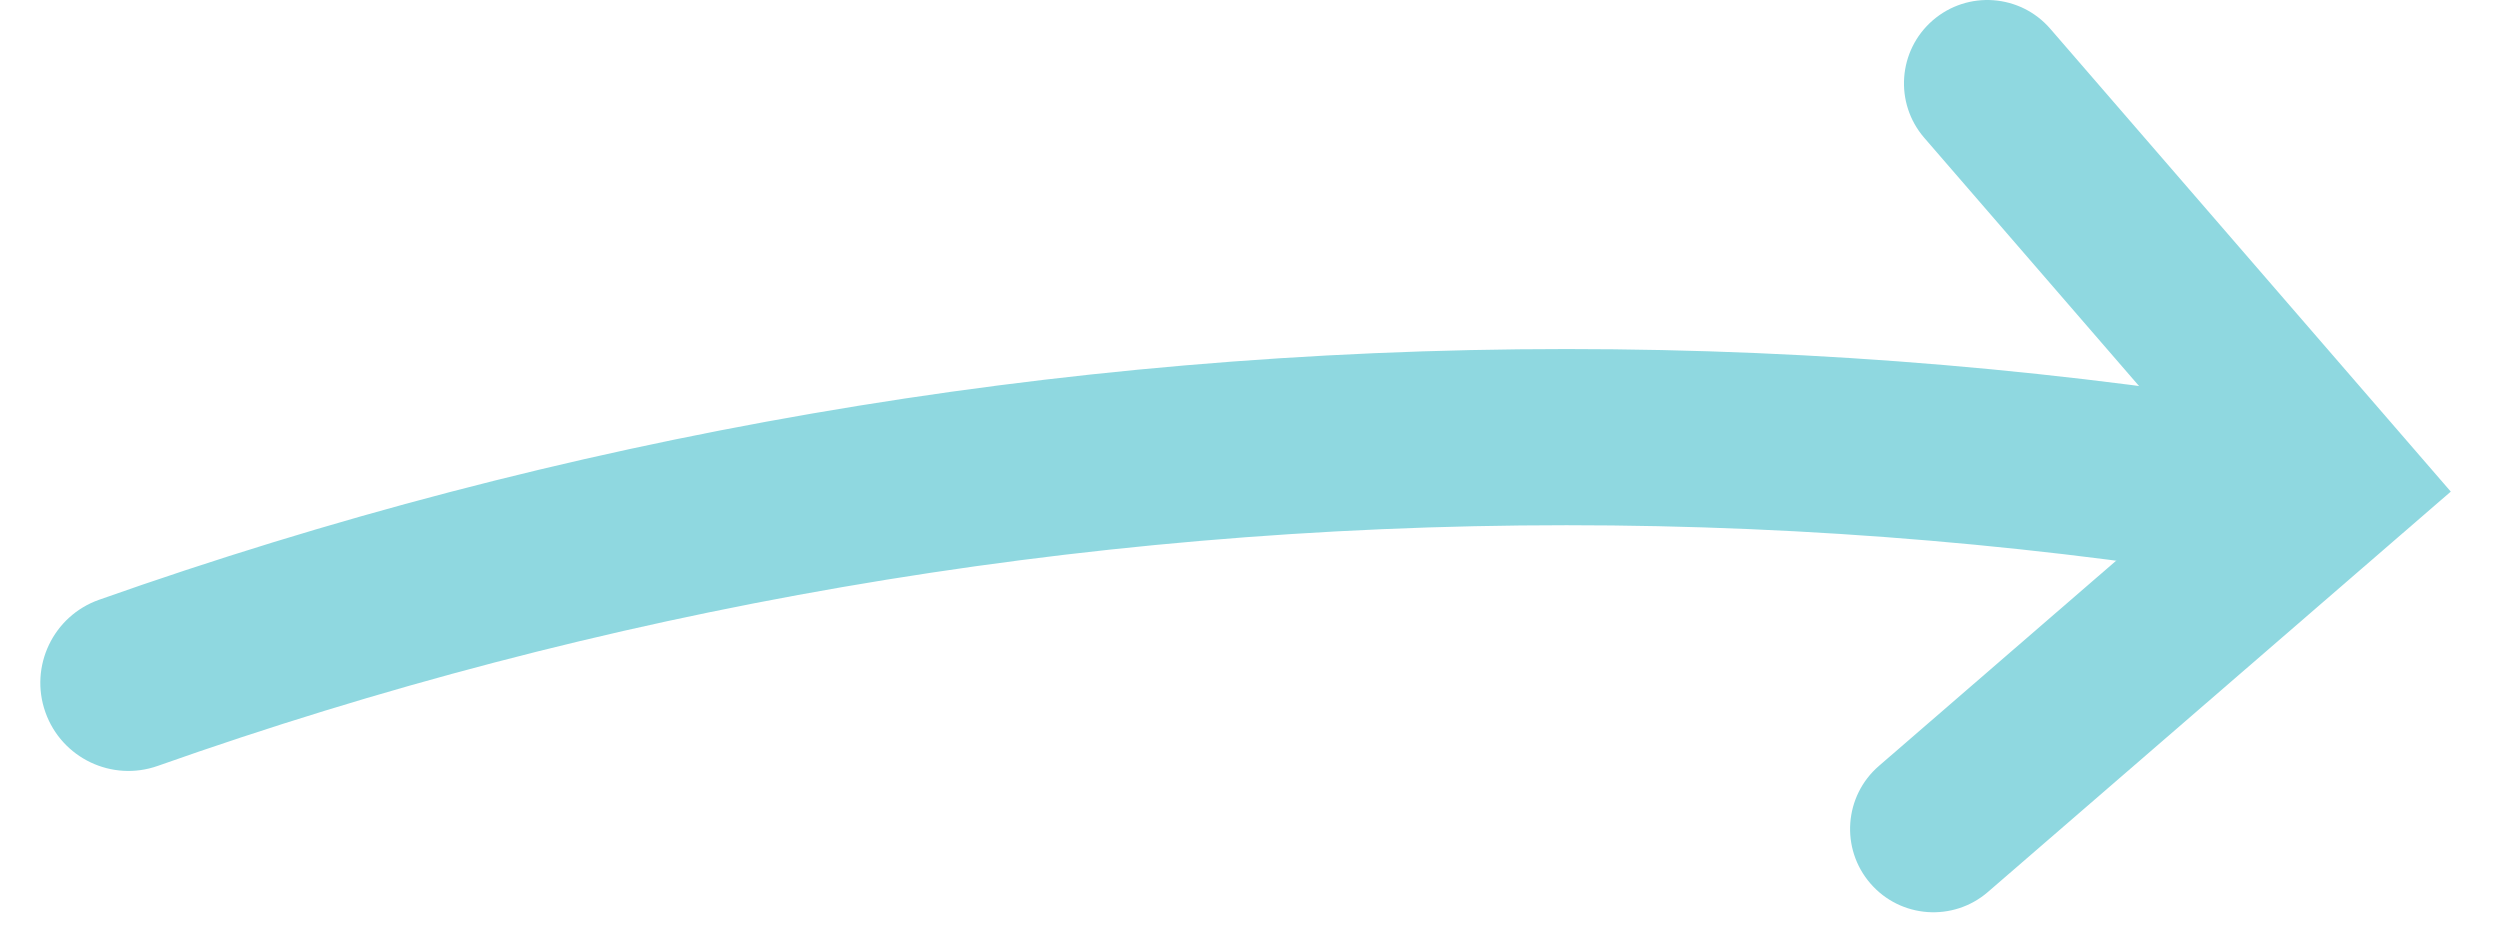 <svg width="45" height="17" viewBox="0 0 45 17" fill="none" xmlns="http://www.w3.org/2000/svg">
<g clip-path="url(#clip0_1066_6964)">
<path fill-rule="evenodd" clip-rule="evenodd" d="M28.198 9.454C19.303 9.454 10.769 10.982 2.84 13.786C2.015 14.078 1.109 13.645 0.817 12.82C0.525 11.994 0.957 11.088 1.783 10.796C10.046 7.874 18.938 6.283 28.198 6.283C32.782 6.283 37.278 6.673 41.652 7.422C42.515 7.57 43.095 8.389 42.947 9.253C42.8 10.116 41.98 10.695 41.117 10.548C36.919 9.829 32.602 9.454 28.198 9.454Z" fill="#8FD8E0"/>
<path fill-rule="evenodd" clip-rule="evenodd" d="M34.79 0.366C35.417 -0.176 36.364 -0.108 36.906 0.519L44.114 8.849L35.783 16.055C35.157 16.597 34.209 16.529 33.667 15.902C33.125 15.276 33.194 14.329 33.82 13.787L39.882 8.543L34.637 2.481C34.095 1.855 34.164 0.908 34.79 0.366Z" fill="#8FD8E0"/>
</g>
<defs>
<clipPath id="clip0_1066_6964">
<rect width="45" height="17" fill="white"/>
</clipPath>
</defs>
</svg>
